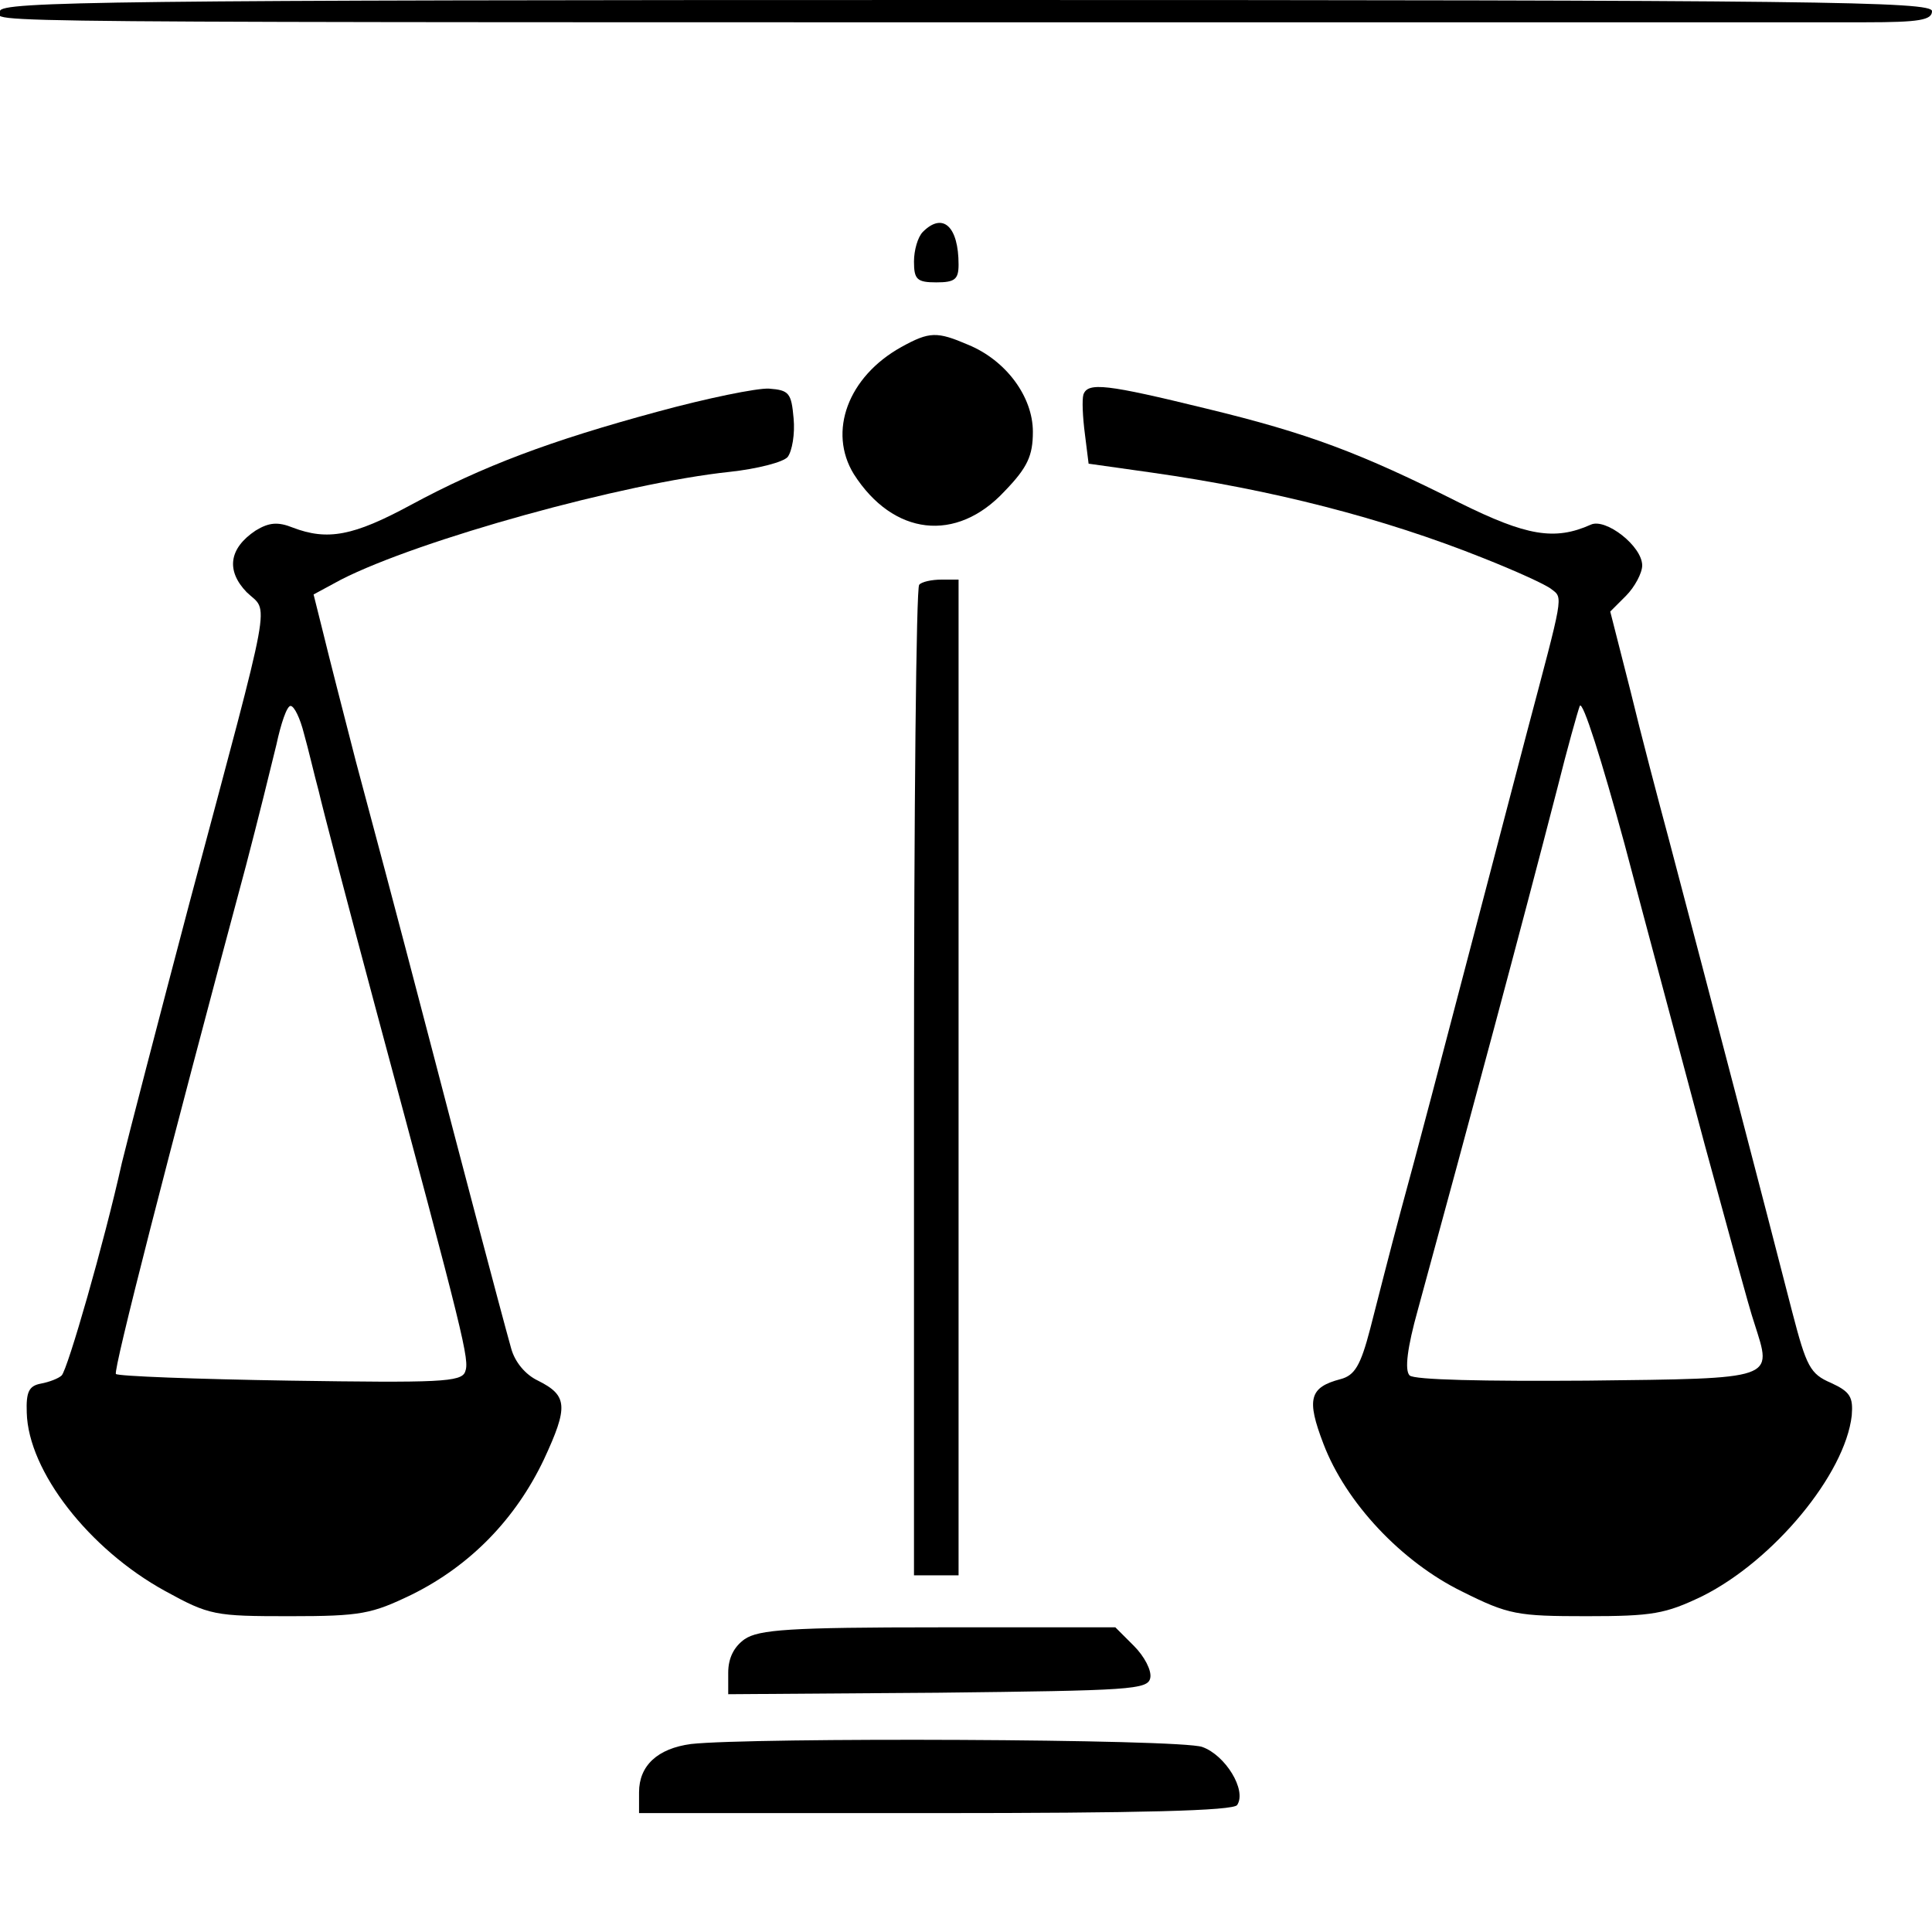 <?xml version="1.0" standalone="no"?>
<!DOCTYPE svg PUBLIC "-//W3C//DTD SVG 20010904//EN"
 "http://www.w3.org/TR/2001/REC-SVG-20010904/DTD/svg10.dtd">
<svg version="1.0" xmlns="http://www.w3.org/2000/svg"
 width="260pt" height="260pt" viewBox="0 0 260 260"
 preserveAspectRatio="xMidYMid meet">
<g transform="translate(0,260) scale(0.1,-0.1)"
fill="#000000" stroke="none">
<path d="M0 2585 c0 -16 -114 -15 1765 -15 360 0 696 0 745 0 73 0 90 3 90 15
0 13 -151 15 -1300 15 -1149 0 -1300 -2 -1300 -15z"/>
<path d="M1242 2288 c-7 -7 -12 -25 -12 -40 0 -24 4 -28 30 -28 25 0 30 4 30
24 0 51 -21 71 -48 44z"/>
<path d="M1213 2133 c-72 -40 -99 -114 -64 -171 53 -83 138 -93 203 -23 31 32
38 48 38 80 0 47 -36 96 -87 117 -42 18 -52 18 -90 -3z"/>
<path d="M885 2046 c-144 -39 -235 -73 -333 -126 -76 -41 -111 -48 -158 -30
-20 8 -32 7 -50 -4 -36 -24 -40 -54 -12 -83 30 -29 37 9 -77 -418 -42 -159
-83 -317 -91 -350 -24 -108 -73 -278 -81 -286 -4 -4 -17 -9 -28 -11 -16 -3
-20 -11 -19 -39 2 -79 84 -184 186 -240 60 -33 67 -34 168 -34 96 0 110 3 164
29 79 39 140 102 178 182 33 71 32 86 -8 106 -17 8 -31 25 -36 43 -13 46 -77
289 -104 393 -24 91 -42 162 -105 397 -17 66 -37 144 -44 173 l-13 52 37 20
c106 54 381 130 523 145 37 4 72 13 78 20 6 8 10 31 8 52 -3 34 -6 38 -33 40
-16 1 -84 -13 -150 -31z m-476 -433 c6 -21 14 -56 20 -78 5 -22 39 -152 76
-290 121 -450 127 -475 121 -491 -5 -14 -35 -15 -236 -12 -126 2 -232 6 -234
9 -4 4 70 293 175 684 16 61 34 134 41 163 6 28 14 52 19 52 5 0 13 -17 18
-37z"/>
<path d="M1458 2069 c-2 -7 -1 -30 2 -53 l5 -40 85 -12 c162 -23 311 -61 446
-115 43 -17 85 -36 92 -42 16 -12 16 -7 -33 -192 -20 -77 -45 -171 -55 -210
-66 -252 -92 -351 -115 -435 -14 -52 -32 -123 -41 -158 -13 -50 -21 -63 -40
-68 -42 -11 -46 -27 -23 -87 30 -79 105 -159 187 -199 62 -31 74 -33 167 -33
89 0 106 3 156 27 96 48 192 164 201 243 2 25 -2 32 -28 44 -28 12 -33 22 -52
95 -38 148 -109 420 -166 636 -14 52 -38 143 -52 201 l-27 106 21 21 c12 12
22 31 22 41 0 26 -49 64 -69 55 -49 -22 -87 -15 -176 29 -135 68 -205 94 -341
127 -135 33 -160 36 -166 19z m836 -1009 c31 -113 60 -221 67 -241 24 -76 32
-74 -225 -77 -139 -1 -233 1 -239 7 -7 7 -3 38 11 88 71 260 139 513 188 703
13 52 27 102 30 110 4 8 30 -75 60 -185 29 -110 78 -292 108 -405z"/>
<path d="M1237 1813 c-4 -3 -7 -305 -7 -670 l0 -663 30 0 30 0 0 670 0 670
-23 0 c-13 0 -27 -3 -30 -7z"/>
<path d="M1002 394 c-14 -10 -22 -25 -22 -45 l0 -29 282 2 c259 3 283 4 286
20 2 10 -8 29 -22 43 l-25 25 -238 0 c-200 0 -242 -3 -261 -16z"/>
<path d="M930 253 c-45 -6 -70 -29 -70 -65 l0 -28 399 0 c271 0 402 3 406 11
13 20 -16 67 -47 78 -30 11 -607 13 -688 4z"/>
</g>
</svg>
